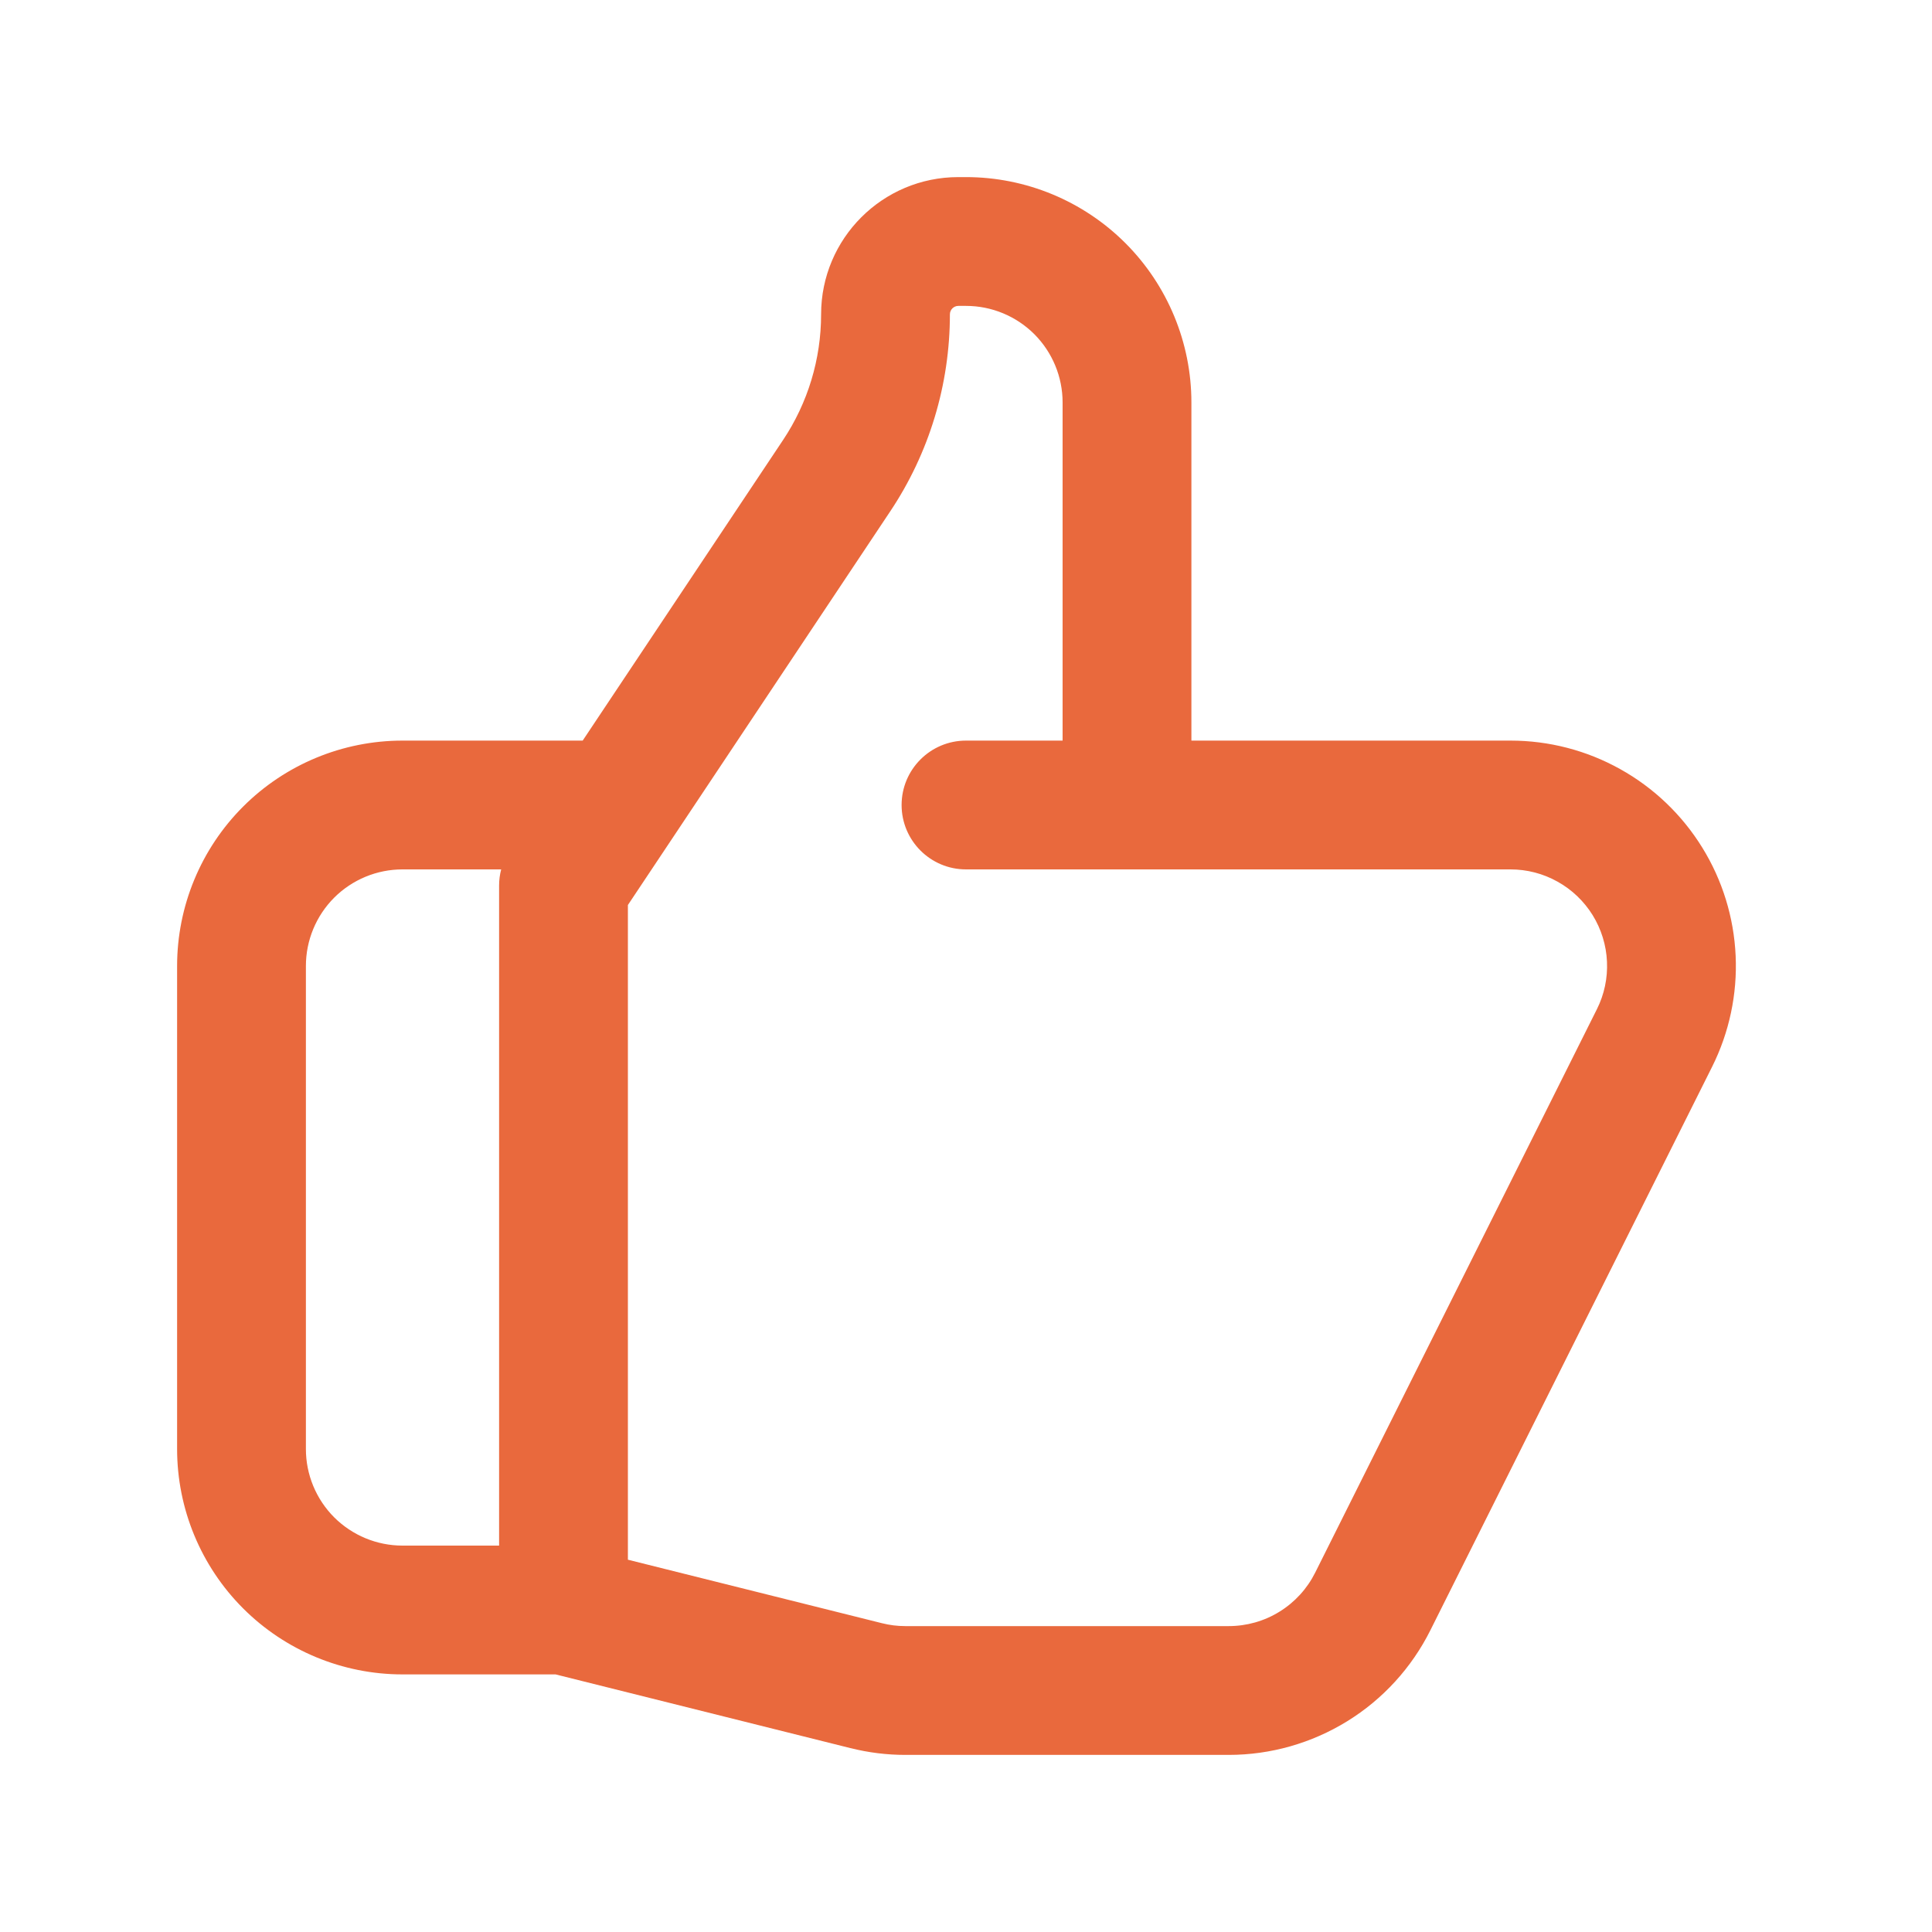 <?xml version="1.0" encoding="UTF-8"?> <svg xmlns="http://www.w3.org/2000/svg" width="30" height="30" viewBox="0 0 30 30" fill="none"><path fill-rule="evenodd" clip-rule="evenodd" d="M12.75 4.881C12.75 3.704 13.704 2.75 14.881 2.75H15C15.928 2.75 16.819 3.119 17.475 3.775C18.131 4.431 18.5 5.322 18.5 6.25V11.5H23.455C24.052 11.5 24.638 11.652 25.159 11.943C25.68 12.233 26.118 12.652 26.432 13.16C26.746 13.667 26.924 14.246 26.951 14.842C26.978 15.438 26.852 16.031 26.586 16.564L22.211 25.314C22.211 25.315 22.211 25.314 22.211 25.314C21.92 25.896 21.473 26.386 20.92 26.727C20.366 27.069 19.729 27.25 19.079 27.25C19.079 27.25 19.079 27.25 19.079 27.25H14.057C13.773 27.25 13.487 27.215 13.209 27.145C13.209 27.145 13.209 27.145 13.209 27.145C13.208 27.145 13.208 27.145 13.207 27.145L8.627 26H6.25C5.322 26 4.431 25.631 3.775 24.975C3.119 24.319 2.75 23.428 2.75 22.5V15C2.75 14.072 3.119 13.181 3.775 12.525C4.431 11.869 5.322 11.5 6.25 11.5H9.048L12.159 6.833C12.544 6.256 12.75 5.577 12.75 4.881ZM10.408 13.066C10.413 13.058 10.419 13.05 10.424 13.042L13.821 7.944C13.821 7.945 13.822 7.944 13.821 7.944C14.428 7.037 14.75 5.971 14.75 4.881C14.75 4.809 14.809 4.75 14.881 4.75H15C15.398 4.75 15.779 4.908 16.061 5.189C16.342 5.471 16.5 5.852 16.5 6.25V11.5H15C14.448 11.5 14 11.948 14 12.5C14 13.052 14.448 13.5 15 13.5H23.455C23.455 13.5 23.455 13.5 23.455 13.5C23.711 13.5 23.962 13.565 24.185 13.69C24.409 13.814 24.596 13.994 24.731 14.211C24.865 14.429 24.942 14.677 24.953 14.932C24.965 15.188 24.911 15.442 24.797 15.67C24.797 15.67 24.797 15.67 24.797 15.67L20.422 24.42C20.297 24.67 20.105 24.88 19.868 25.026C19.631 25.173 19.358 25.25 19.079 25.25H14.057C13.935 25.25 13.814 25.235 13.695 25.205L9.75 24.219V14.053L10.408 13.066ZM7.782 13.5H6.25C5.852 13.5 5.471 13.658 5.189 13.939C4.908 14.221 4.75 14.602 4.75 15V22.5C4.75 22.898 4.908 23.279 5.189 23.561C5.471 23.842 5.852 24 6.25 24H7.75V13.75C7.75 13.665 7.761 13.581 7.782 13.5Z" fill="#E9693D"></path></svg> 